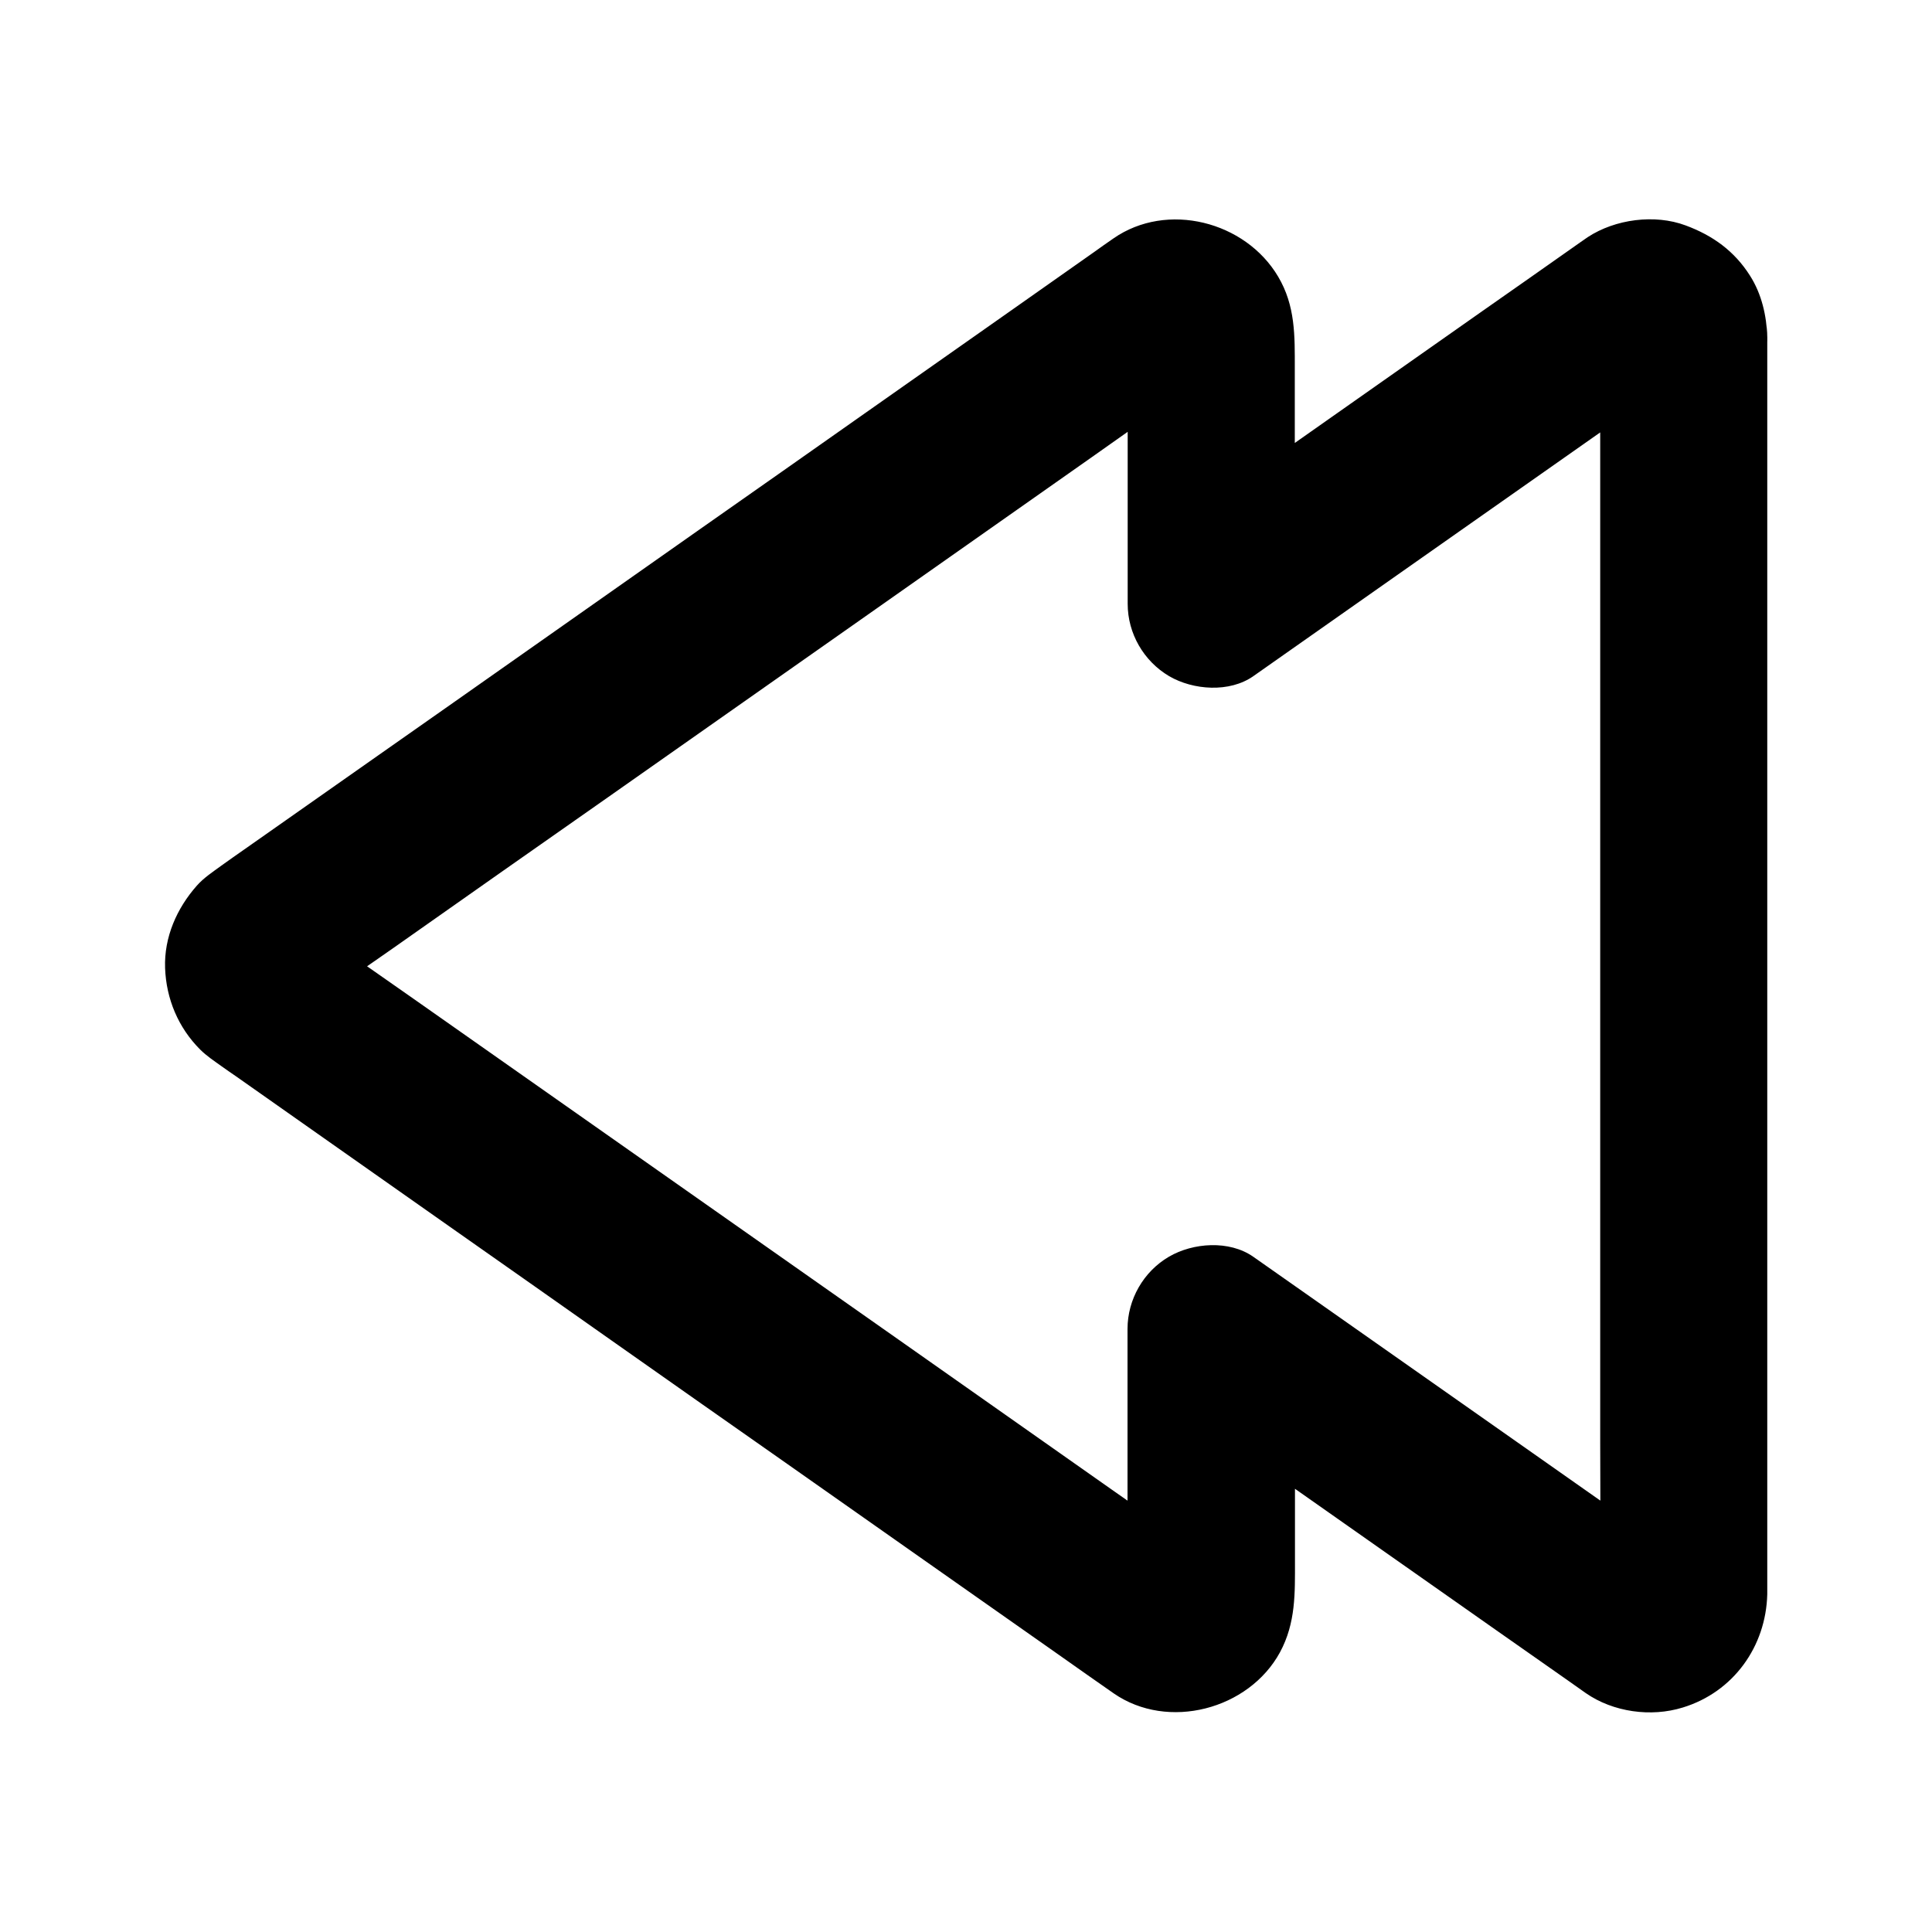 <?xml version="1.0" encoding="UTF-8"?>
<!-- Uploaded to: ICON Repo, www.iconrepo.com, Generator: ICON Repo Mixer Tools -->
<svg fill="#000000" width="800px" height="800px" version="1.1" viewBox="144 144 512 512" xmlns="http://www.w3.org/2000/svg">
 <path d="m568.07 233.31v33.309 79.902 96.578 83.246c0 13.285 0.148 26.617 0 39.949 0 0.59-0.051 1.133-0.098 1.723 0.246-1.969 0.543-3.938 0.789-5.902-0.148 0.789-0.344 1.523-0.641 2.312 0.738-1.77 1.477-3.543 2.215-5.266-0.344 0.688-0.688 1.328-1.133 1.969 1.133-1.477 2.312-3 3.445-4.477-0.492 0.59-0.984 1.082-1.574 1.574 1.477-1.133 3-2.312 4.477-3.445-0.59 0.441-1.23 0.836-1.918 1.133 1.77-0.738 3.543-1.477 5.266-2.215-0.887 0.344-1.723 0.59-2.707 0.738 1.969-0.246 3.938-0.543 5.902-0.789-0.789 0.051-1.477 0.051-2.262-0.051 1.969 0.246 3.938 0.543 5.902 0.789-0.789-0.148-1.523-0.344-2.262-0.641 1.77 0.738 3.543 1.477 5.266 2.215-4.328-2.066-8.316-5.609-12.203-8.363-8.758-6.148-17.562-12.348-26.32-18.5-20.074-14.121-40.148-28.191-60.223-42.312-4.625-3.246-9.25-6.496-13.875-9.742-6.348-4.43-15.941-3.738-22.336 0-6.742 3.938-10.973 11.316-10.973 19.141v62.387c0 3.148 0.246 6.394-0.098 9.496 0.246-1.969 0.543-3.938 0.789-5.902-0.148 0.789-0.344 1.523-0.641 2.312 0.738-1.77 1.477-3.543 2.215-5.266-0.344 0.688-0.688 1.328-1.133 1.969 1.133-1.477 2.312-3 3.445-4.477-0.492 0.59-0.984 1.082-1.574 1.574 1.477-1.133 3-2.312 4.477-3.445-0.59 0.441-1.23 0.836-1.918 1.133 1.77-0.738 3.543-1.477 5.266-2.215-0.887 0.344-1.723 0.59-2.707 0.738 1.969-0.246 3.938-0.543 5.902-0.789-0.789 0.051-1.477 0.051-2.262-0.051 1.969 0.246 3.938 0.543 5.902 0.789-0.789-0.148-1.523-0.344-2.262-0.641 1.77 0.738 3.543 1.477 5.266 2.215-2.707-1.277-5.164-3.445-7.625-5.164-5.707-4.035-11.465-8.07-17.172-12.055-18.844-13.285-37.738-26.52-56.582-39.805-22.879-16.09-45.805-32.176-68.684-48.266-19.875-13.973-39.703-27.898-59.582-41.871-9.594-6.742-19.238-13.383-28.734-20.223-0.297-0.195-0.59-0.441-0.887-0.641 1.477 1.133 3 2.312 4.477 3.445-0.492-0.441-0.934-0.836-1.328-1.379 1.133 1.477 2.312 3 3.445 4.477-0.492-0.688-0.887-1.328-1.23-2.117 0.738 1.77 1.477 3.543 2.215 5.266-0.297-0.789-0.492-1.523-0.641-2.312 0.246 1.969 0.543 3.938 0.789 5.902-0.098-0.789-0.098-1.574 0-2.363-0.246 1.969-0.543 3.938-0.789 5.902 0.148-0.789 0.344-1.574 0.641-2.312-0.738 1.77-1.477 3.543-2.215 5.266 0.344-0.738 0.738-1.426 1.23-2.117-1.133 1.477-2.312 3-3.445 4.477 0.441-0.492 0.836-0.934 1.328-1.379-1.477 1.133-3 2.312-4.477 3.445 7.871-5.953 16.137-11.367 24.207-17.074 18.941-13.332 37.883-26.668 56.875-39.949 22.879-16.09 45.805-32.176 68.684-48.266 19.777-13.922 39.559-27.797 59.336-41.723 9.445-6.641 18.793-13.332 28.289-19.875 0.59-0.441 1.23-0.789 1.918-1.133-1.77 0.738-3.543 1.477-5.266 2.215 0.738-0.297 1.477-0.492 2.262-0.641-1.969 0.246-3.938 0.543-5.902 0.789 0.789-0.098 1.477-0.098 2.262-0.051-1.969-0.246-3.938-0.543-5.902-0.789 0.934 0.148 1.82 0.395 2.707 0.738-1.77-0.738-3.543-1.477-5.266-2.215 0.688 0.344 1.277 0.688 1.918 1.133-1.477-1.133-3-2.312-4.477-3.445 0.59 0.492 1.082 0.984 1.574 1.574-1.133-1.477-2.312-3-3.445-4.477 0.441 0.641 0.836 1.277 1.133 1.969-0.738-1.77-1.477-3.543-2.215-5.266 0.297 0.738 0.492 1.477 0.641 2.312-0.246-1.969-0.543-3.938-0.789-5.902 0.246 2.609 0.098 5.312 0.098 7.922v16.629 38.473 8.906c0 7.824 4.231 15.152 10.973 19.141 6.394 3.738 16.039 4.43 22.336 0 12.695-8.906 25.387-17.859 38.082-26.766 19.977-14.023 39.902-28.043 59.875-42.066 3.246-2.262 6.496-4.527 9.691-6.84 1.625-1.133 3.199-2.41 4.969-3.246-1.77 0.738-3.543 1.477-5.266 2.215 0.738-0.297 1.477-0.492 2.262-0.641-1.969 0.246-3.938 0.543-5.902 0.789 0.789-0.098 1.477-0.098 2.262-0.051-1.969-0.246-3.938-0.543-5.902-0.789 0.934 0.148 1.82 0.395 2.707 0.738-1.77-0.738-3.543-1.477-5.266-2.215 0.688 0.344 1.277 0.688 1.918 1.133-1.477-1.133-3-2.312-4.477-3.445 0.59 0.492 1.082 0.984 1.574 1.574-1.133-1.477-2.312-3-3.445-4.477 0.441 0.641 0.836 1.277 1.133 1.969-0.738-1.77-1.477-3.543-2.215-5.266 0.297 0.738 0.492 1.477 0.641 2.312-0.246-1.969-0.543-3.938-0.789-5.902 0.008 0.262 0.059 0.656 0.059 1.098 0.195 5.805 2.363 11.512 6.496 15.645 3.836 3.836 10.137 6.742 15.645 6.496 5.707-0.246 11.66-2.117 15.645-6.496 3.887-4.231 6.691-9.742 6.496-15.645-0.195-5.656-1.477-11.367-4.574-16.234-4.133-6.543-9.891-10.676-17.074-13.332-8.168-3.051-18.648-1.672-25.93 3.102-1.328 0.887-2.656 1.871-3.938 2.754-8.02 5.656-16.09 11.316-24.109 16.926-22.188 15.598-44.43 31.242-66.617 46.84-5.41 3.836-10.875 7.625-16.285 11.465 11.121 6.394 22.188 12.742 33.309 19.141v-38.031-24.402c0-8.461 0.195-16.48-4.43-24.254-8.66-14.613-29.422-19.977-43.641-10.086-1.723 1.18-3.445 2.41-5.164 3.641-7.922 5.559-15.844 11.168-23.762 16.727-12.301 8.66-24.648 17.32-36.949 25.977-14.613 10.281-29.227 20.566-43.836 30.801-15.055 10.578-30.062 21.156-45.117 31.734-13.332 9.398-26.668 18.746-40.051 28.141-9.742 6.84-19.531 13.727-29.273 20.566-4.082 2.902-8.266 5.758-12.301 8.66-2.215 1.625-4.625 3.199-6.445 5.266-5.312 6.004-8.707 13.676-8.414 21.844 0.297 8.168 3.492 15.793 9.297 21.598 1.672 1.672 3.691 3 5.609 4.379 1.277 0.934 2.609 1.82 3.887 2.707 7.231 5.117 14.516 10.184 21.746 15.301 11.906 8.363 23.762 16.727 35.672 25.094 14.414 10.137 28.879 20.27 43.297 30.453 15.105 10.629 30.207 21.254 45.312 31.832 13.629 9.594 27.305 19.188 40.934 28.781 10.332 7.231 20.613 14.516 30.945 21.746 4.922 3.445 9.789 6.938 14.711 10.332 14.367 9.938 35.77 4.281 44.035-10.875 4.231-7.824 3.984-15.742 3.984-24.156v-50.332-11.414c-11.121 6.394-22.188 12.742-33.309 19.141 10.332 7.231 20.613 14.516 30.945 21.746 18.5 12.988 37 25.977 55.449 38.965 6.496 4.527 12.941 9.102 19.434 13.629 1.523 1.082 3 2.117 4.527 3.199 7.281 5.066 17.32 6.445 25.73 3.836 13.383-4.082 22.043-16.137 22.387-30.012v-1.969-10.527-42.754-62.09-70.109-66.52-51.957-26.176-1.18c0-5.656-2.461-11.66-6.496-15.645-3.836-3.836-10.137-6.742-15.645-6.496-5.707 0.246-11.66 2.117-15.645 6.496-4.027 4.418-6.488 9.73-6.488 15.734z"/>
</svg>